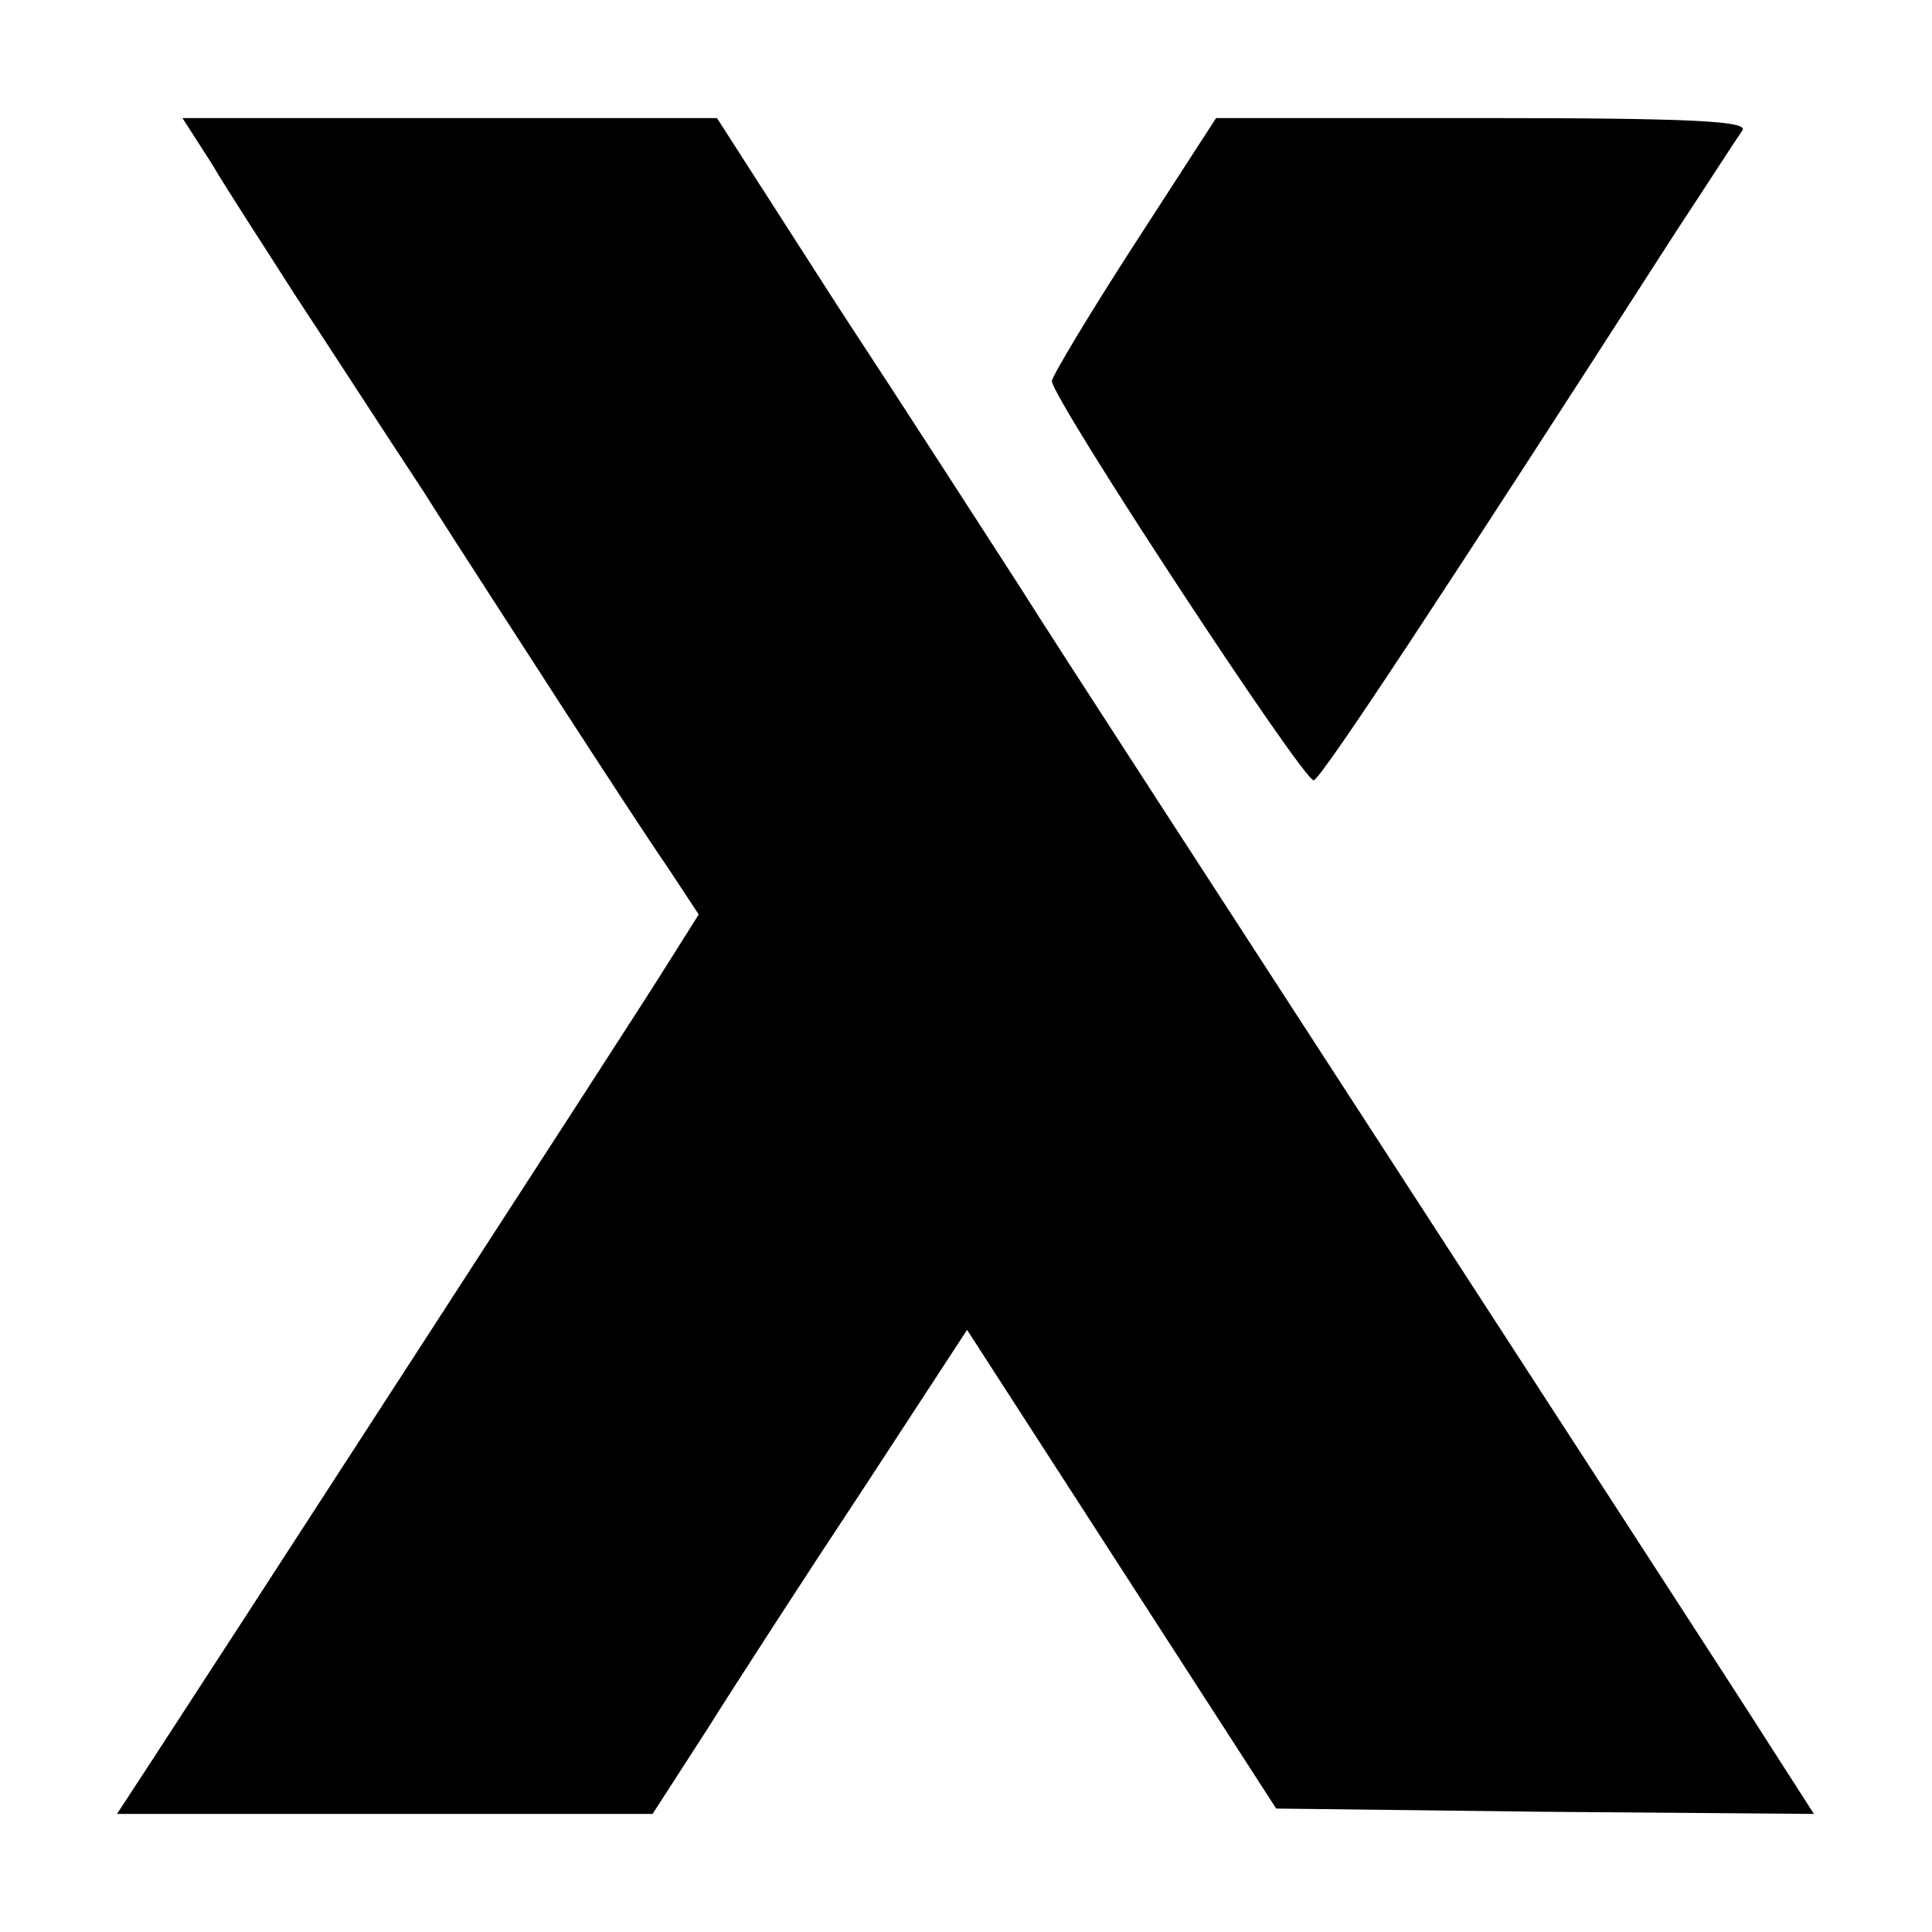 <?xml version="1.0" standalone="no"?>
<!DOCTYPE svg PUBLIC "-//W3C//DTD SVG 20010904//EN"
 "http://www.w3.org/TR/2001/REC-SVG-20010904/DTD/svg10.dtd">
<svg version="1.0" xmlns="http://www.w3.org/2000/svg"
 width="180pt" height="180pt" viewBox="0 0 180 180"
 preserveAspectRatio="xMidYMid meet">
<g transform="translate(0,180) scale(0.1,-0.1)"
fill="#000000" stroke="none">
<path d="M197 1648 c14 -24 50 -79 78 -123 29 -44 82 -126 119 -182 36 -57 96
-149 132 -205 37 -57 80 -123 96 -146 l29 -44 -29 -46 c-16 -26 -123 -191
-237 -367 -114 -176 -223 -344 -242 -373 l-34 -52 250 0 249 0 51 79 c27 43
93 145 146 225 l96 147 144 -223 144 -223 250 -3 251 -2 -43 67 c-24 38 -178
275 -342 528 -164 253 -324 499 -354 547 -31 48 -107 166 -170 262 l-113 176
-249 0 -249 0 27 -42z"/>
<path d="M1056 1571 c-42 -65 -76 -122 -76 -126 0 -16 235 -374 244 -372 8 3
120 173 338 512 29 44 56 86 61 93 8 9 -42 12 -241 12 l-249 0 -77 -119z"/>
</g>
</svg>

